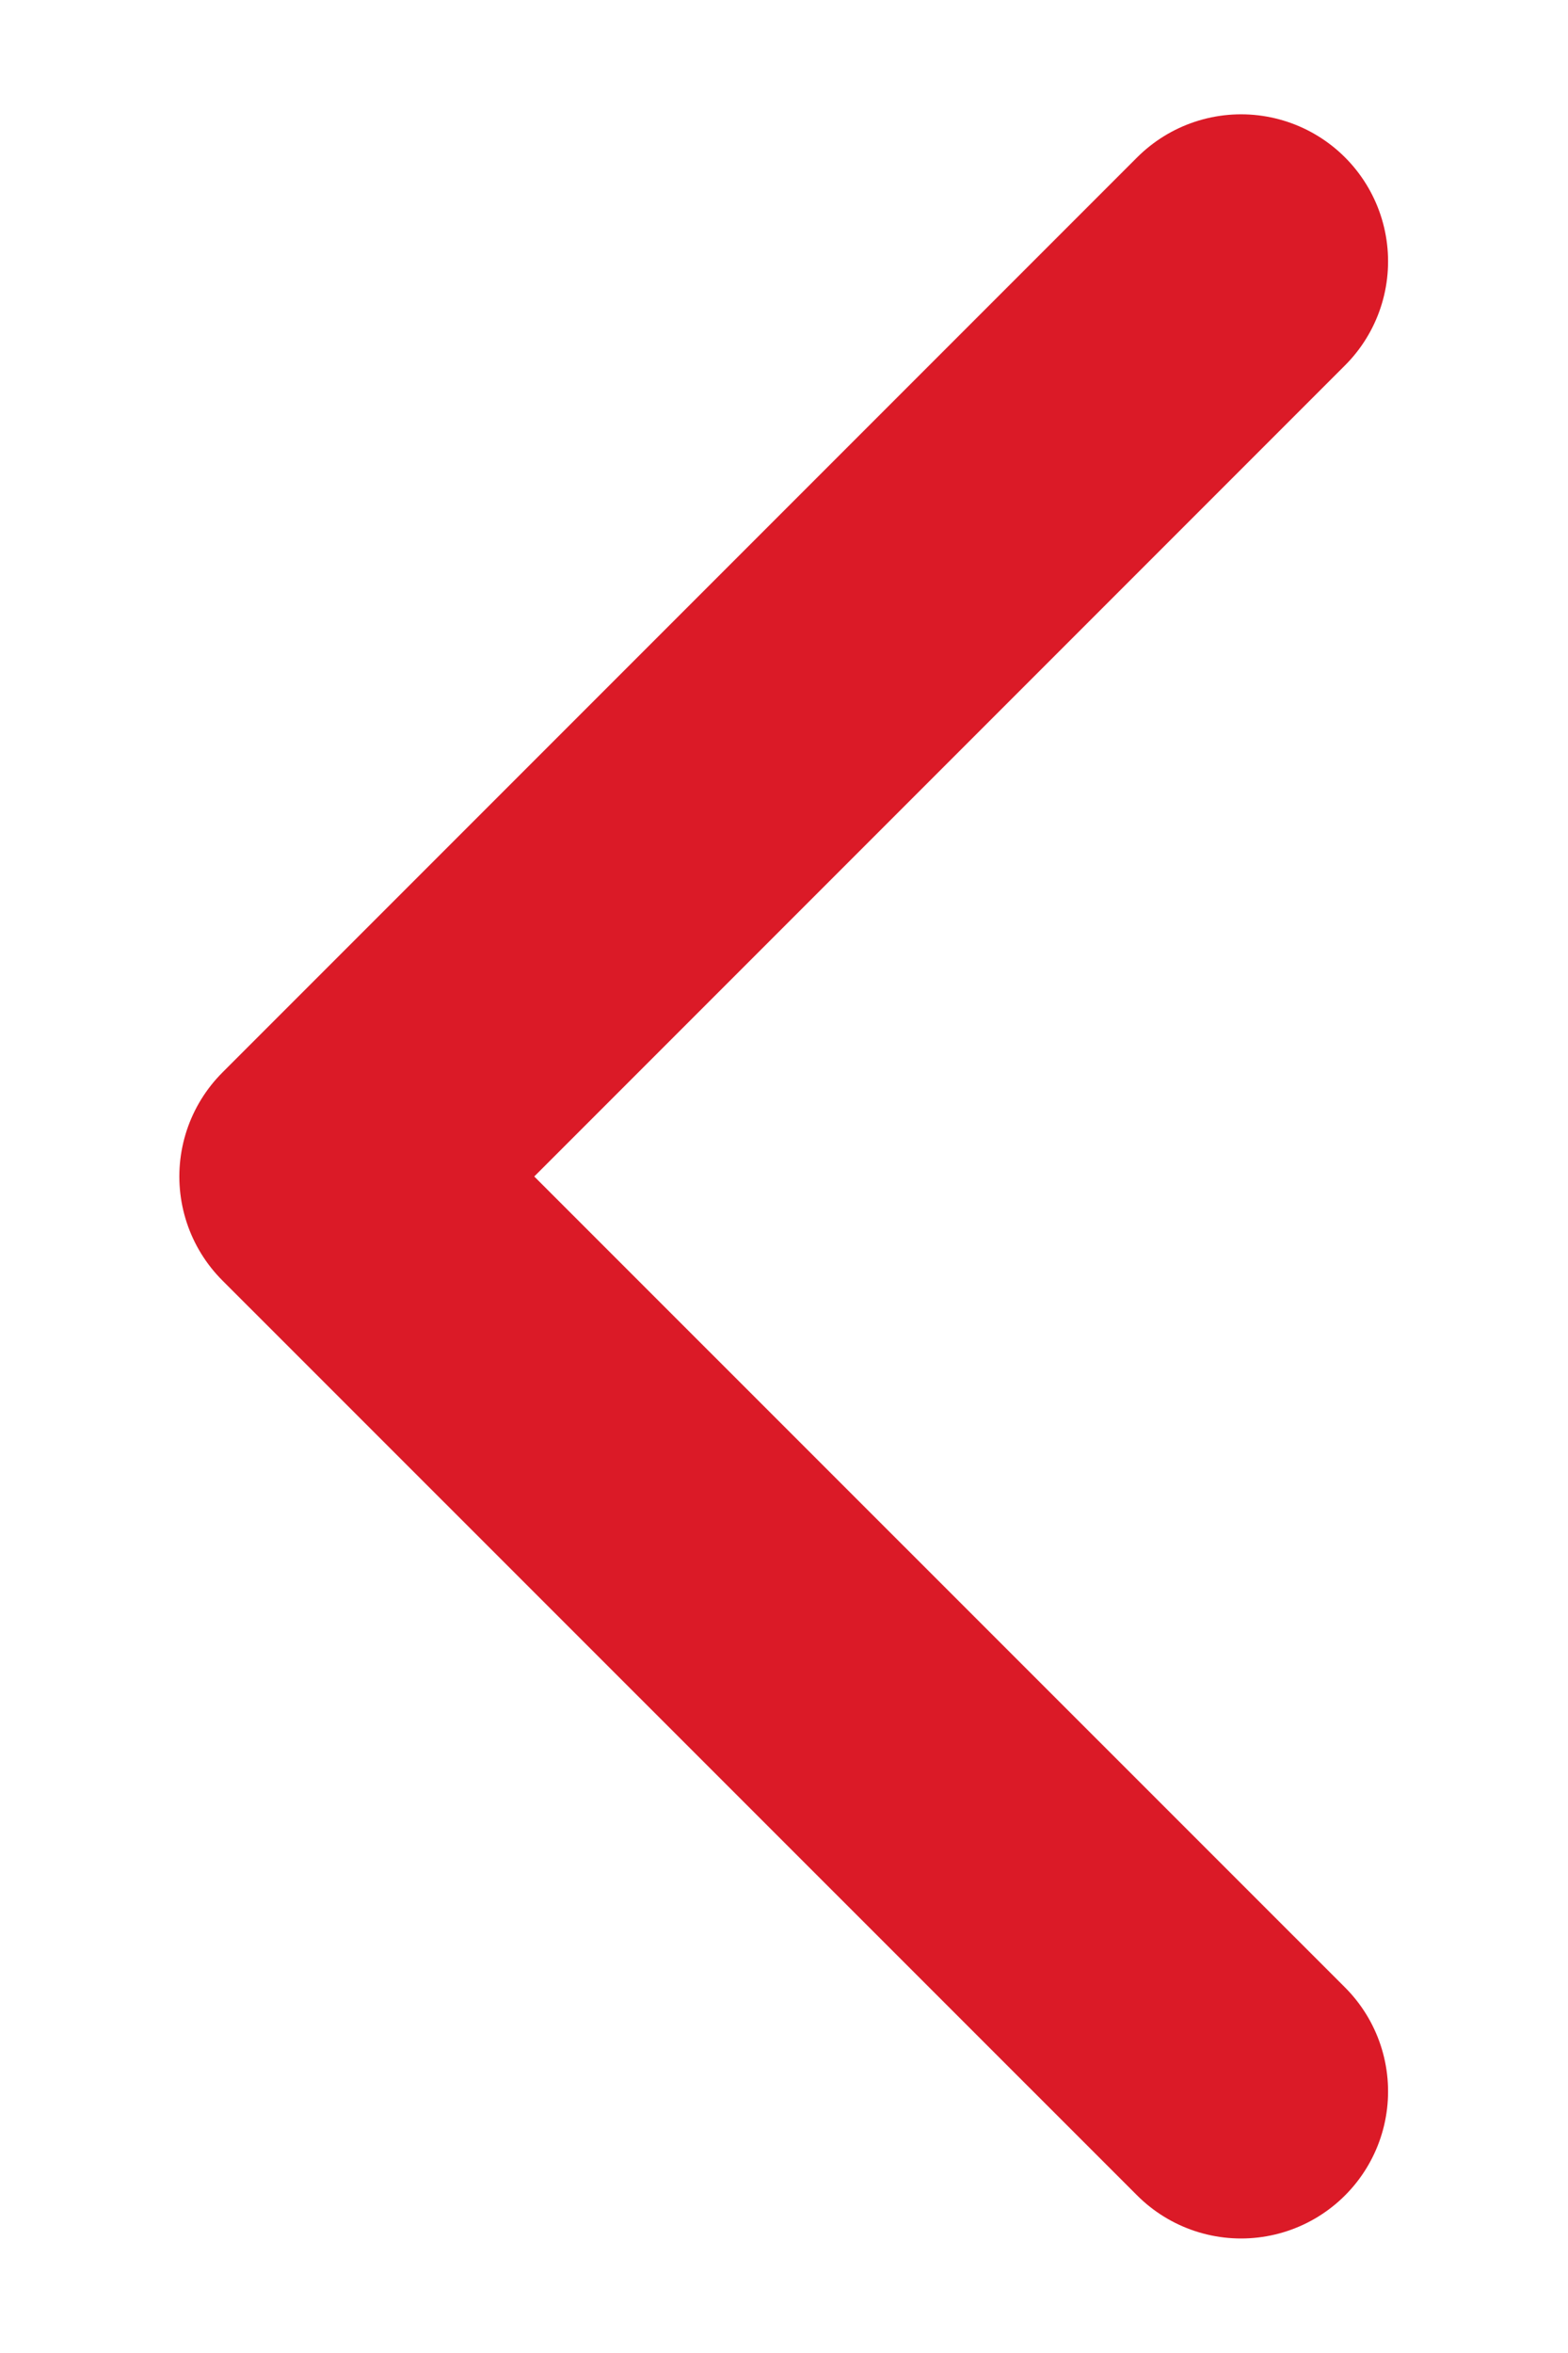 <svg width="8" height="12" viewBox="0 0 8 12" fill="none" xmlns="http://www.w3.org/2000/svg">
<path d="M6.332 10.666L1.665 6L6.332 1.333" stroke="#DB1A27" stroke-width="1.5" stroke-linecap="round" stroke-linejoin="round"/>
</svg>
